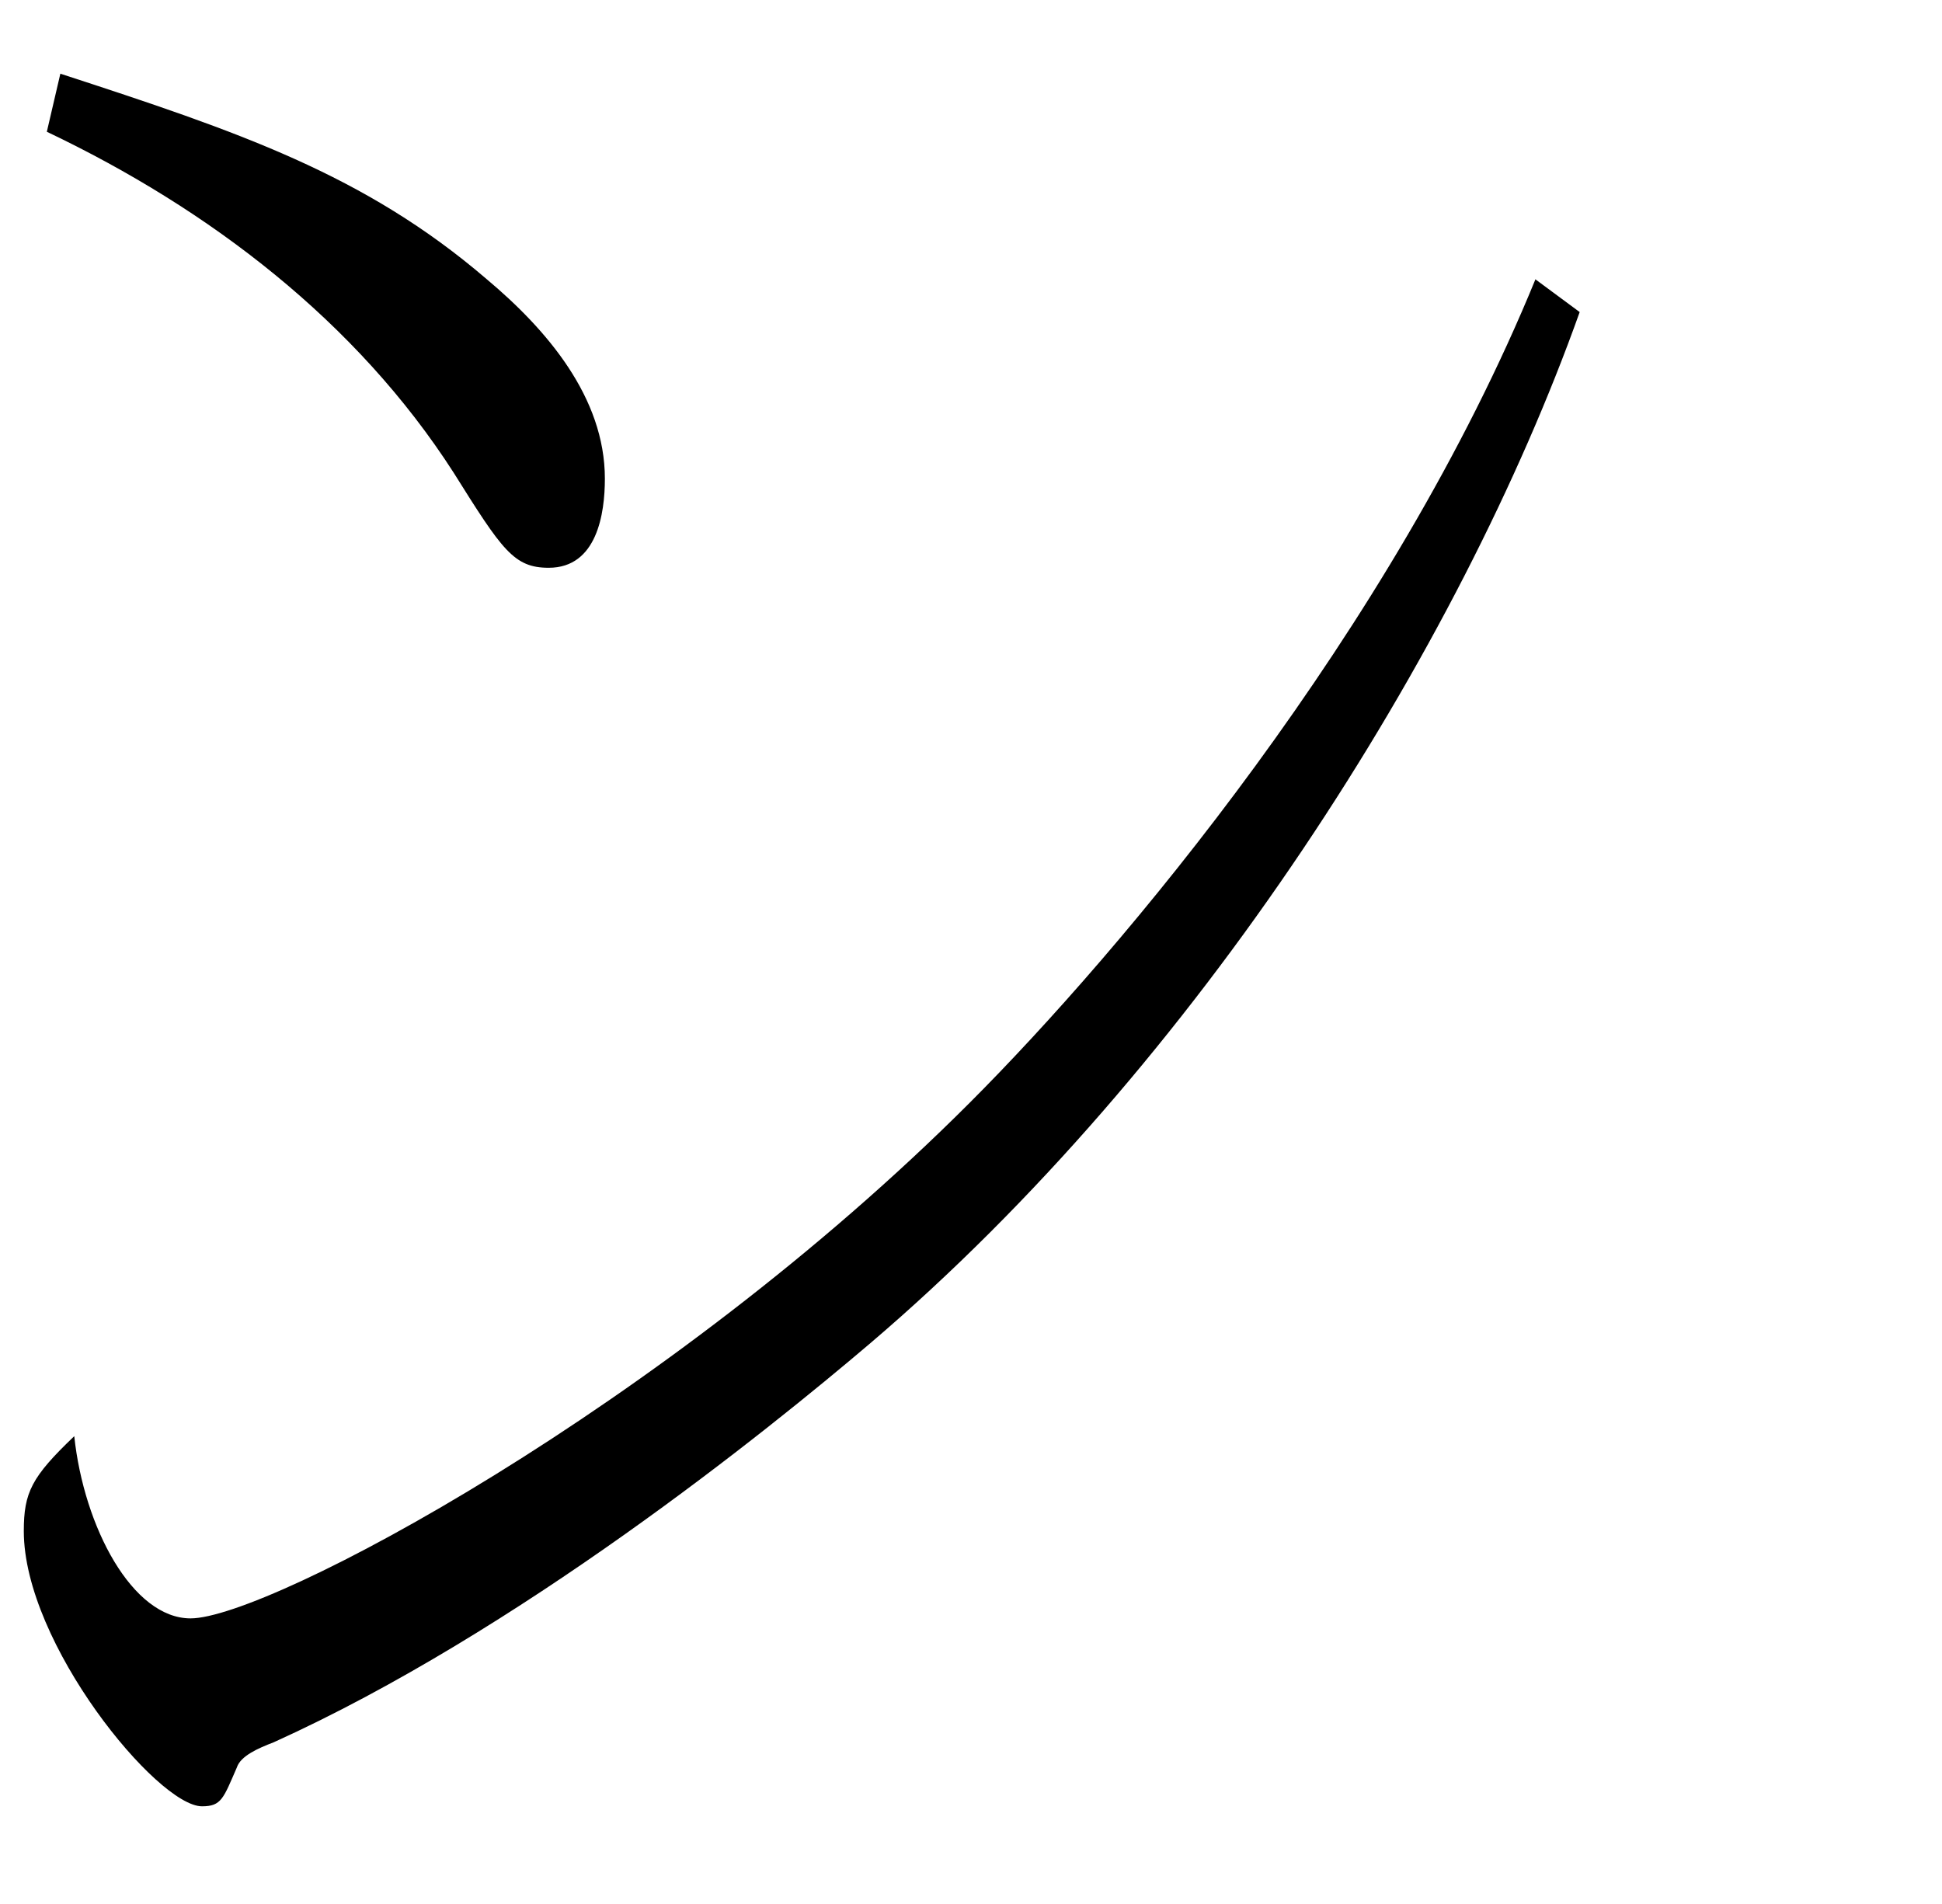 <?xml version="1.0" encoding="UTF-8"?><svg id="_レイヤー_2" xmlns="http://www.w3.org/2000/svg" viewBox="0 0 102 100"><defs><style>.cls-1{fill:none;opacity:.5;}</style></defs><g id="_レイヤー_1-2"><rect class="cls-1" width="84.66" height="100"/><path d="M2.46,6.92l.71-3.05c9.36,3.05,15.98,5.29,22.39,10.79,3.16,2.65,6.21,6.21,6.21,10.48,0,1.83-.41,4.68-2.95,4.68-1.83,0-2.44-.92-4.99-4.99C18.74,16.9,11.01,10.99,2.46,6.92ZM80.63,14.66l2.34,1.73c-6.31,17.71-20.05,39.49-37.25,54.15-5.5,4.68-18.53,15.17-31.35,20.97-.81.31-1.73.71-1.93,1.32-.71,1.63-.81,2.04-1.83,2.04-2.34,0-9.36-8.55-9.36-14.45,0-2.04.41-2.85,2.65-4.99.51,4.78,3.05,9.57,6.11,9.57,4.07,0,24.94-11.09,40.92-27.08,7.94-7.94,22.19-24.84,29.72-43.26Z"/></g></svg>